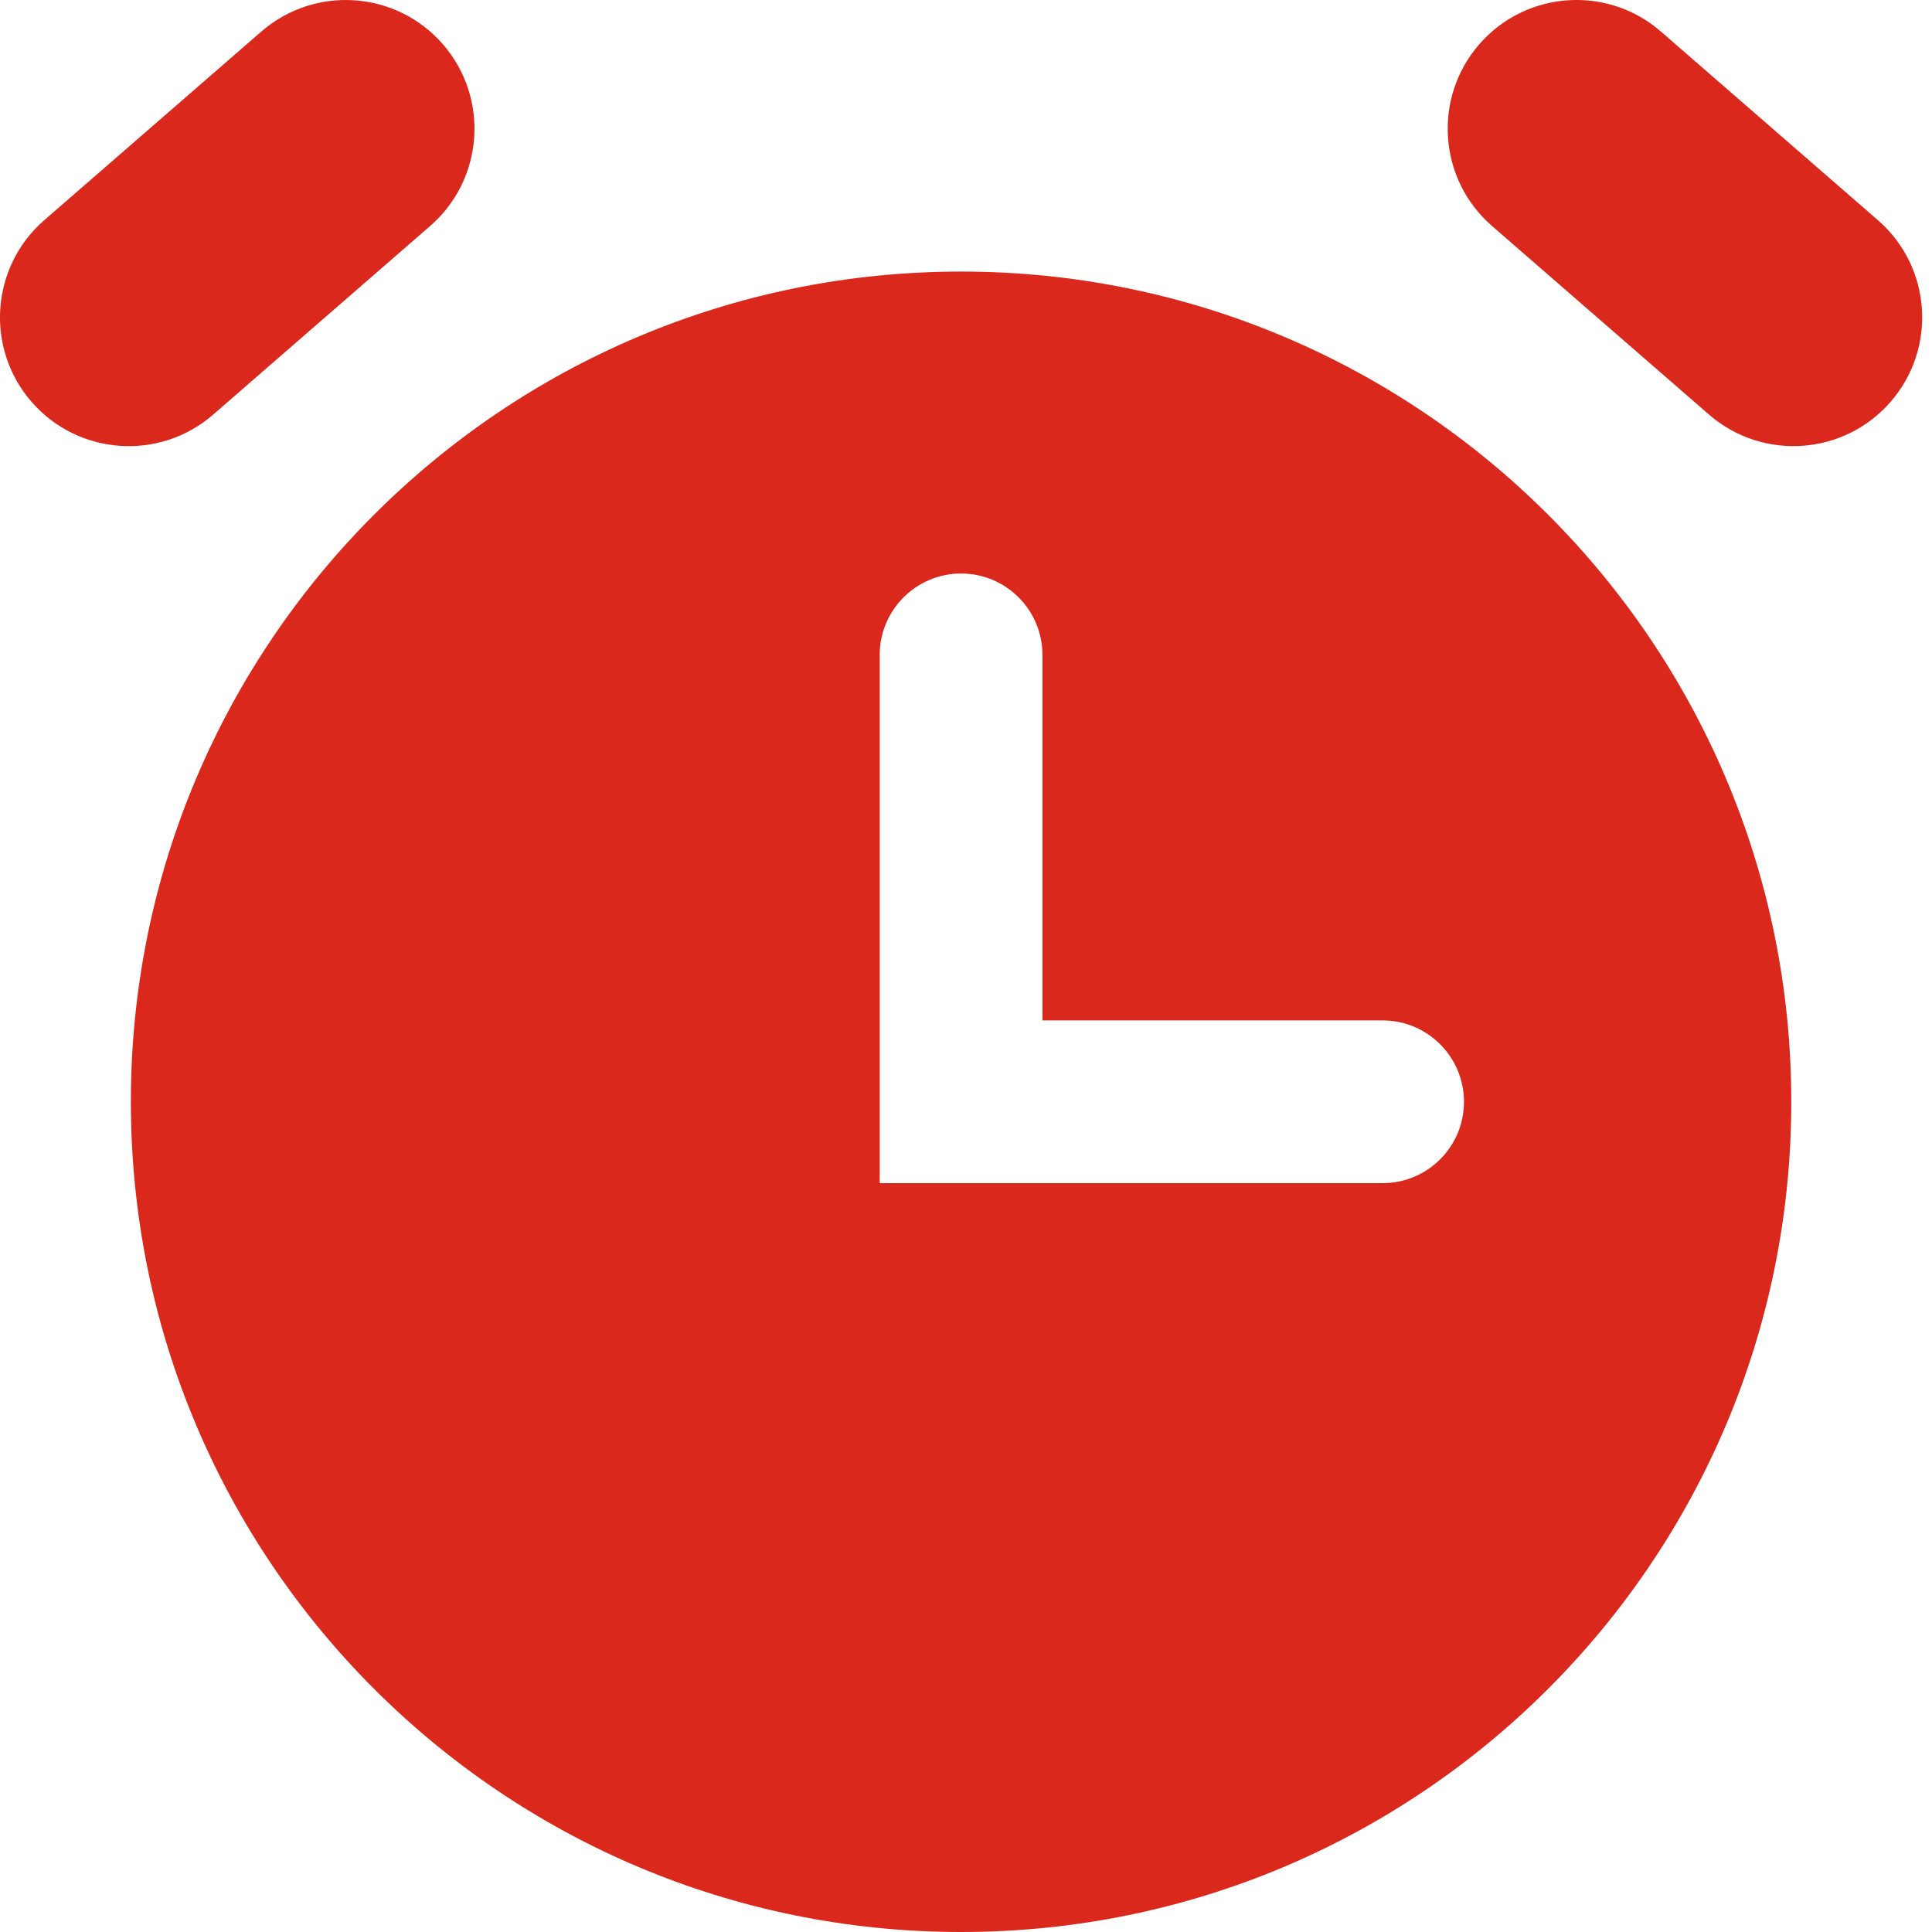 <?xml version="1.0" encoding="UTF-8"?>
<svg width="48px" height="48px" viewBox="0 0 48 48" version="1.1" xmlns="http://www.w3.org/2000/svg" xmlns:xlink="http://www.w3.org/1999/xlink">
    <!-- Generator: Sketch 64 (93537) - https://sketch.com -->
    <title>Icons/preloader/20</title>
    <desc>Created with Sketch.</desc>
    <g id="Icons/preloader/20" stroke="none" stroke-width="1" fill="none" fill-rule="evenodd">
        <path d="M23.878,6.747 C35.27,6.747 44.504,15.982 44.504,27.374 C44.504,38.765 35.27,48 23.878,48 C12.486,48 3.251,38.765 3.251,27.374 C3.251,15.982 12.486,6.747 23.878,6.747 Z M23.878,14.249 C22.762,14.249 21.856,15.155 21.856,16.271 L21.856,16.271 L21.856,29.395 L34.351,29.395 C35.467,29.395 36.372,28.49 36.372,27.374 C36.372,26.257 35.467,25.352 34.351,25.352 L34.351,25.352 L25.899,25.352 L25.899,16.271 C25.899,15.155 24.994,14.249 23.878,14.249 Z M6.491,0.785 C7.824,-0.374 9.845,-0.233 11.004,1.1 C12.163,2.434 12.021,4.455 10.688,5.614 L10.688,5.614 L5.297,10.3 C3.964,11.459 1.943,11.317 0.784,9.984 C-0.375,8.65 -0.233,6.63 1.1,5.47 L1.1,5.47 Z M36.752,1.1 C37.911,-0.233 39.932,-0.375 41.265,0.784 L41.265,0.784 L46.656,5.47 C47.989,6.629 48.131,8.65 46.971,9.984 C45.812,11.317 43.792,11.458 42.458,10.299 L42.458,10.299 L37.068,5.614 C35.735,4.454 35.593,2.434 36.752,1.1 Z" id="Combined-Shape" fill="#DA291C"></path>
    </g>
</svg>